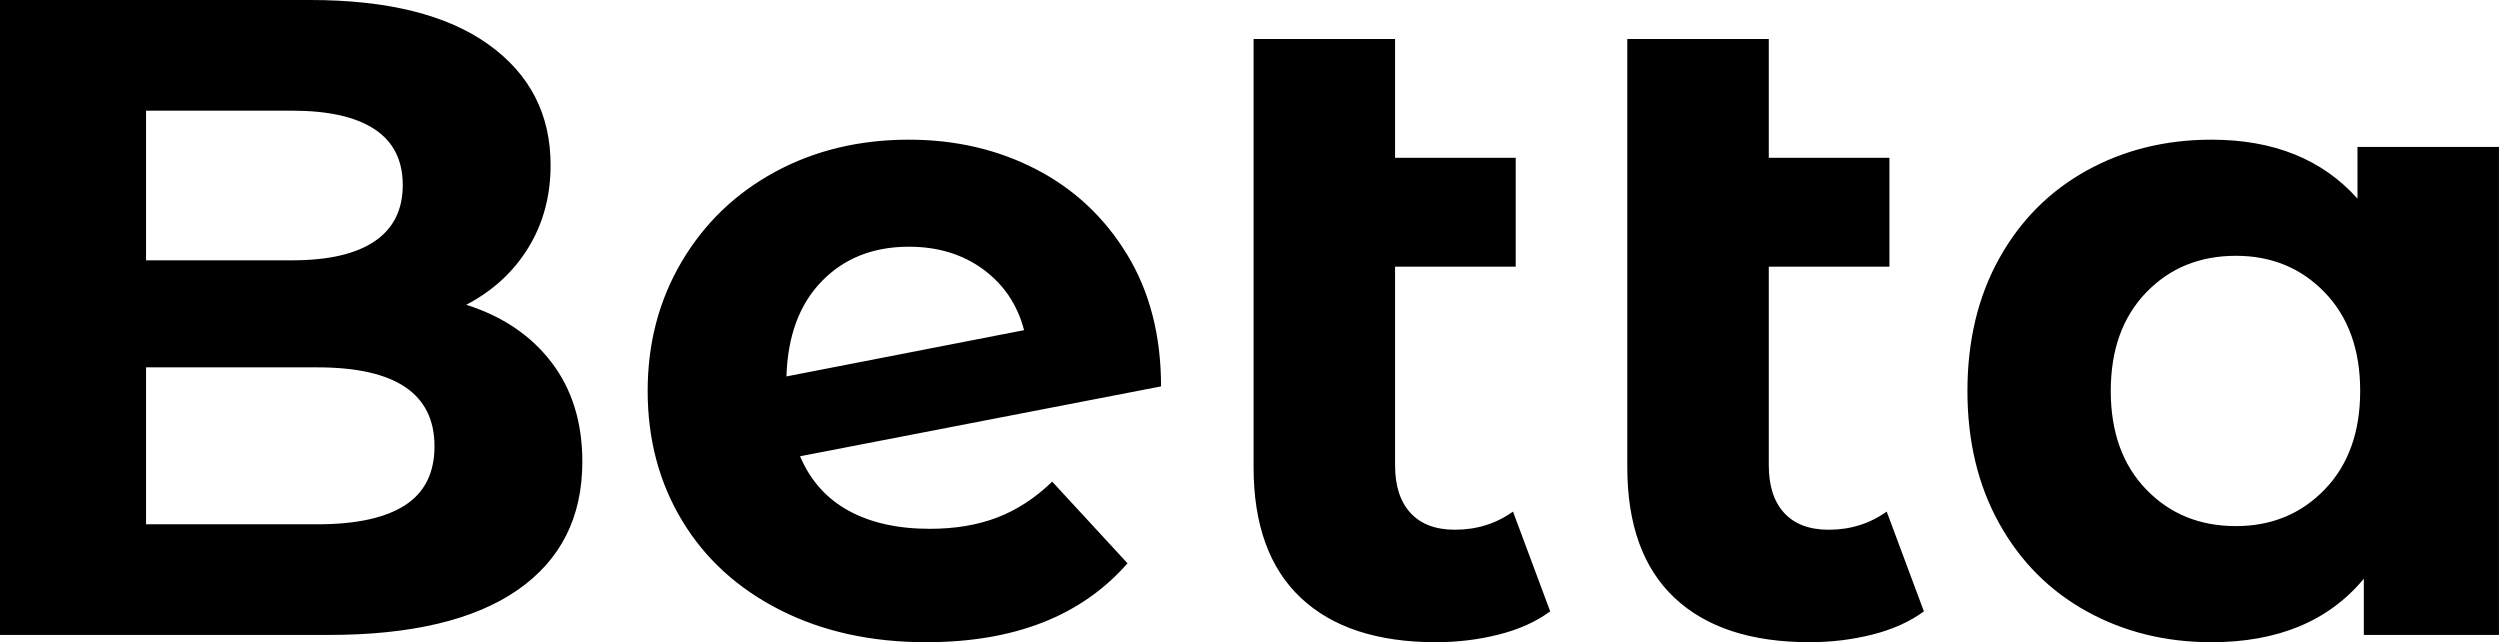 <svg baseProfile="full" height="28" version="1.1" viewBox="0 0 109 28" width="109" xmlns="http://www.w3.org/2000/svg" xmlns:ev="http://www.w3.org/2001/xml-events" xmlns:xlink="http://www.w3.org/1999/xlink"><defs /><g><path d="M28.672 20.13Q28.672 23.768 25.845 25.726Q23.017 27.684 17.599 27.684H3.282V0.0H16.808Q21.87 0.0 24.579 1.938Q27.288 3.876 27.288 7.198Q27.288 9.215 26.319 10.797Q25.35 12.379 23.61 13.288Q25.983 14.04 27.328 15.799Q28.672 17.559 28.672 20.13ZM9.65 4.825V11.35H16.017Q18.39 11.35 19.616 10.52Q20.842 9.689 20.842 8.068Q20.842 6.446 19.616 5.636Q18.39 4.825 16.017 4.825ZM22.226 19.458Q22.226 16.017 17.124 16.017H9.65V22.859H17.124Q19.655 22.859 20.941 22.028Q22.226 21.198 22.226 19.458Z M49.158 21.0 52.441 24.559Q49.435 28 43.661 28Q40.062 28 37.294 26.596Q34.525 25.192 33.023 22.701Q31.52 20.209 31.52 17.045Q31.52 13.921 33.003 11.41Q34.486 8.898 37.076 7.494Q39.667 6.09 42.91 6.09Q45.955 6.09 48.446 7.376Q50.938 8.661 52.421 11.093Q53.904 13.525 53.904 16.847L38.164 19.893Q38.836 21.475 40.28 22.266Q41.723 23.056 43.819 23.056Q45.48 23.056 46.766 22.562Q48.051 22.068 49.158 21.0ZM37.571 16.412 47.932 14.395Q47.497 12.734 46.153 11.746Q44.808 10.757 42.91 10.757Q40.576 10.757 39.113 12.26Q37.65 13.763 37.571 16.412Z M70.87 26.655Q69.96 27.328 68.636 27.664Q67.311 28 65.887 28Q62.051 28 59.994 26.062Q57.938 24.124 57.938 20.367V1.701H64.107V6.881H69.367V11.627H64.107V20.288Q64.107 21.633 64.78 22.364Q65.452 23.096 66.718 23.096Q68.141 23.096 69.249 22.305Z M87.164 26.655Q86.254 27.328 84.929 27.664Q83.605 28 82.181 28Q78.345 28 76.288 26.062Q74.232 24.124 74.232 20.367V1.701H80.401V6.881H85.661V11.627H80.401V20.288Q80.401 21.633 81.073 22.364Q81.746 23.096 83.011 23.096Q84.435 23.096 85.542 22.305Z M112.237 6.407V27.684H106.345V25.232Q104.051 28 99.701 28Q96.695 28 94.263 26.655Q91.831 25.311 90.446 22.819Q89.062 20.328 89.062 17.045Q89.062 13.763 90.446 11.271Q91.831 8.78 94.263 7.435Q96.695 6.09 99.701 6.09Q103.774 6.09 106.068 8.661V6.407ZM106.186 17.045Q106.186 14.356 104.644 12.754Q103.102 11.153 100.768 11.153Q98.395 11.153 96.853 12.754Q95.311 14.356 95.311 17.045Q95.311 19.734 96.853 21.336Q98.395 22.938 100.768 22.938Q103.102 22.938 104.644 21.336Q106.186 19.734 106.186 17.045Z " fill="rgb(0,0,0)" transform="translate(-3.282, 0)" /></g></svg>